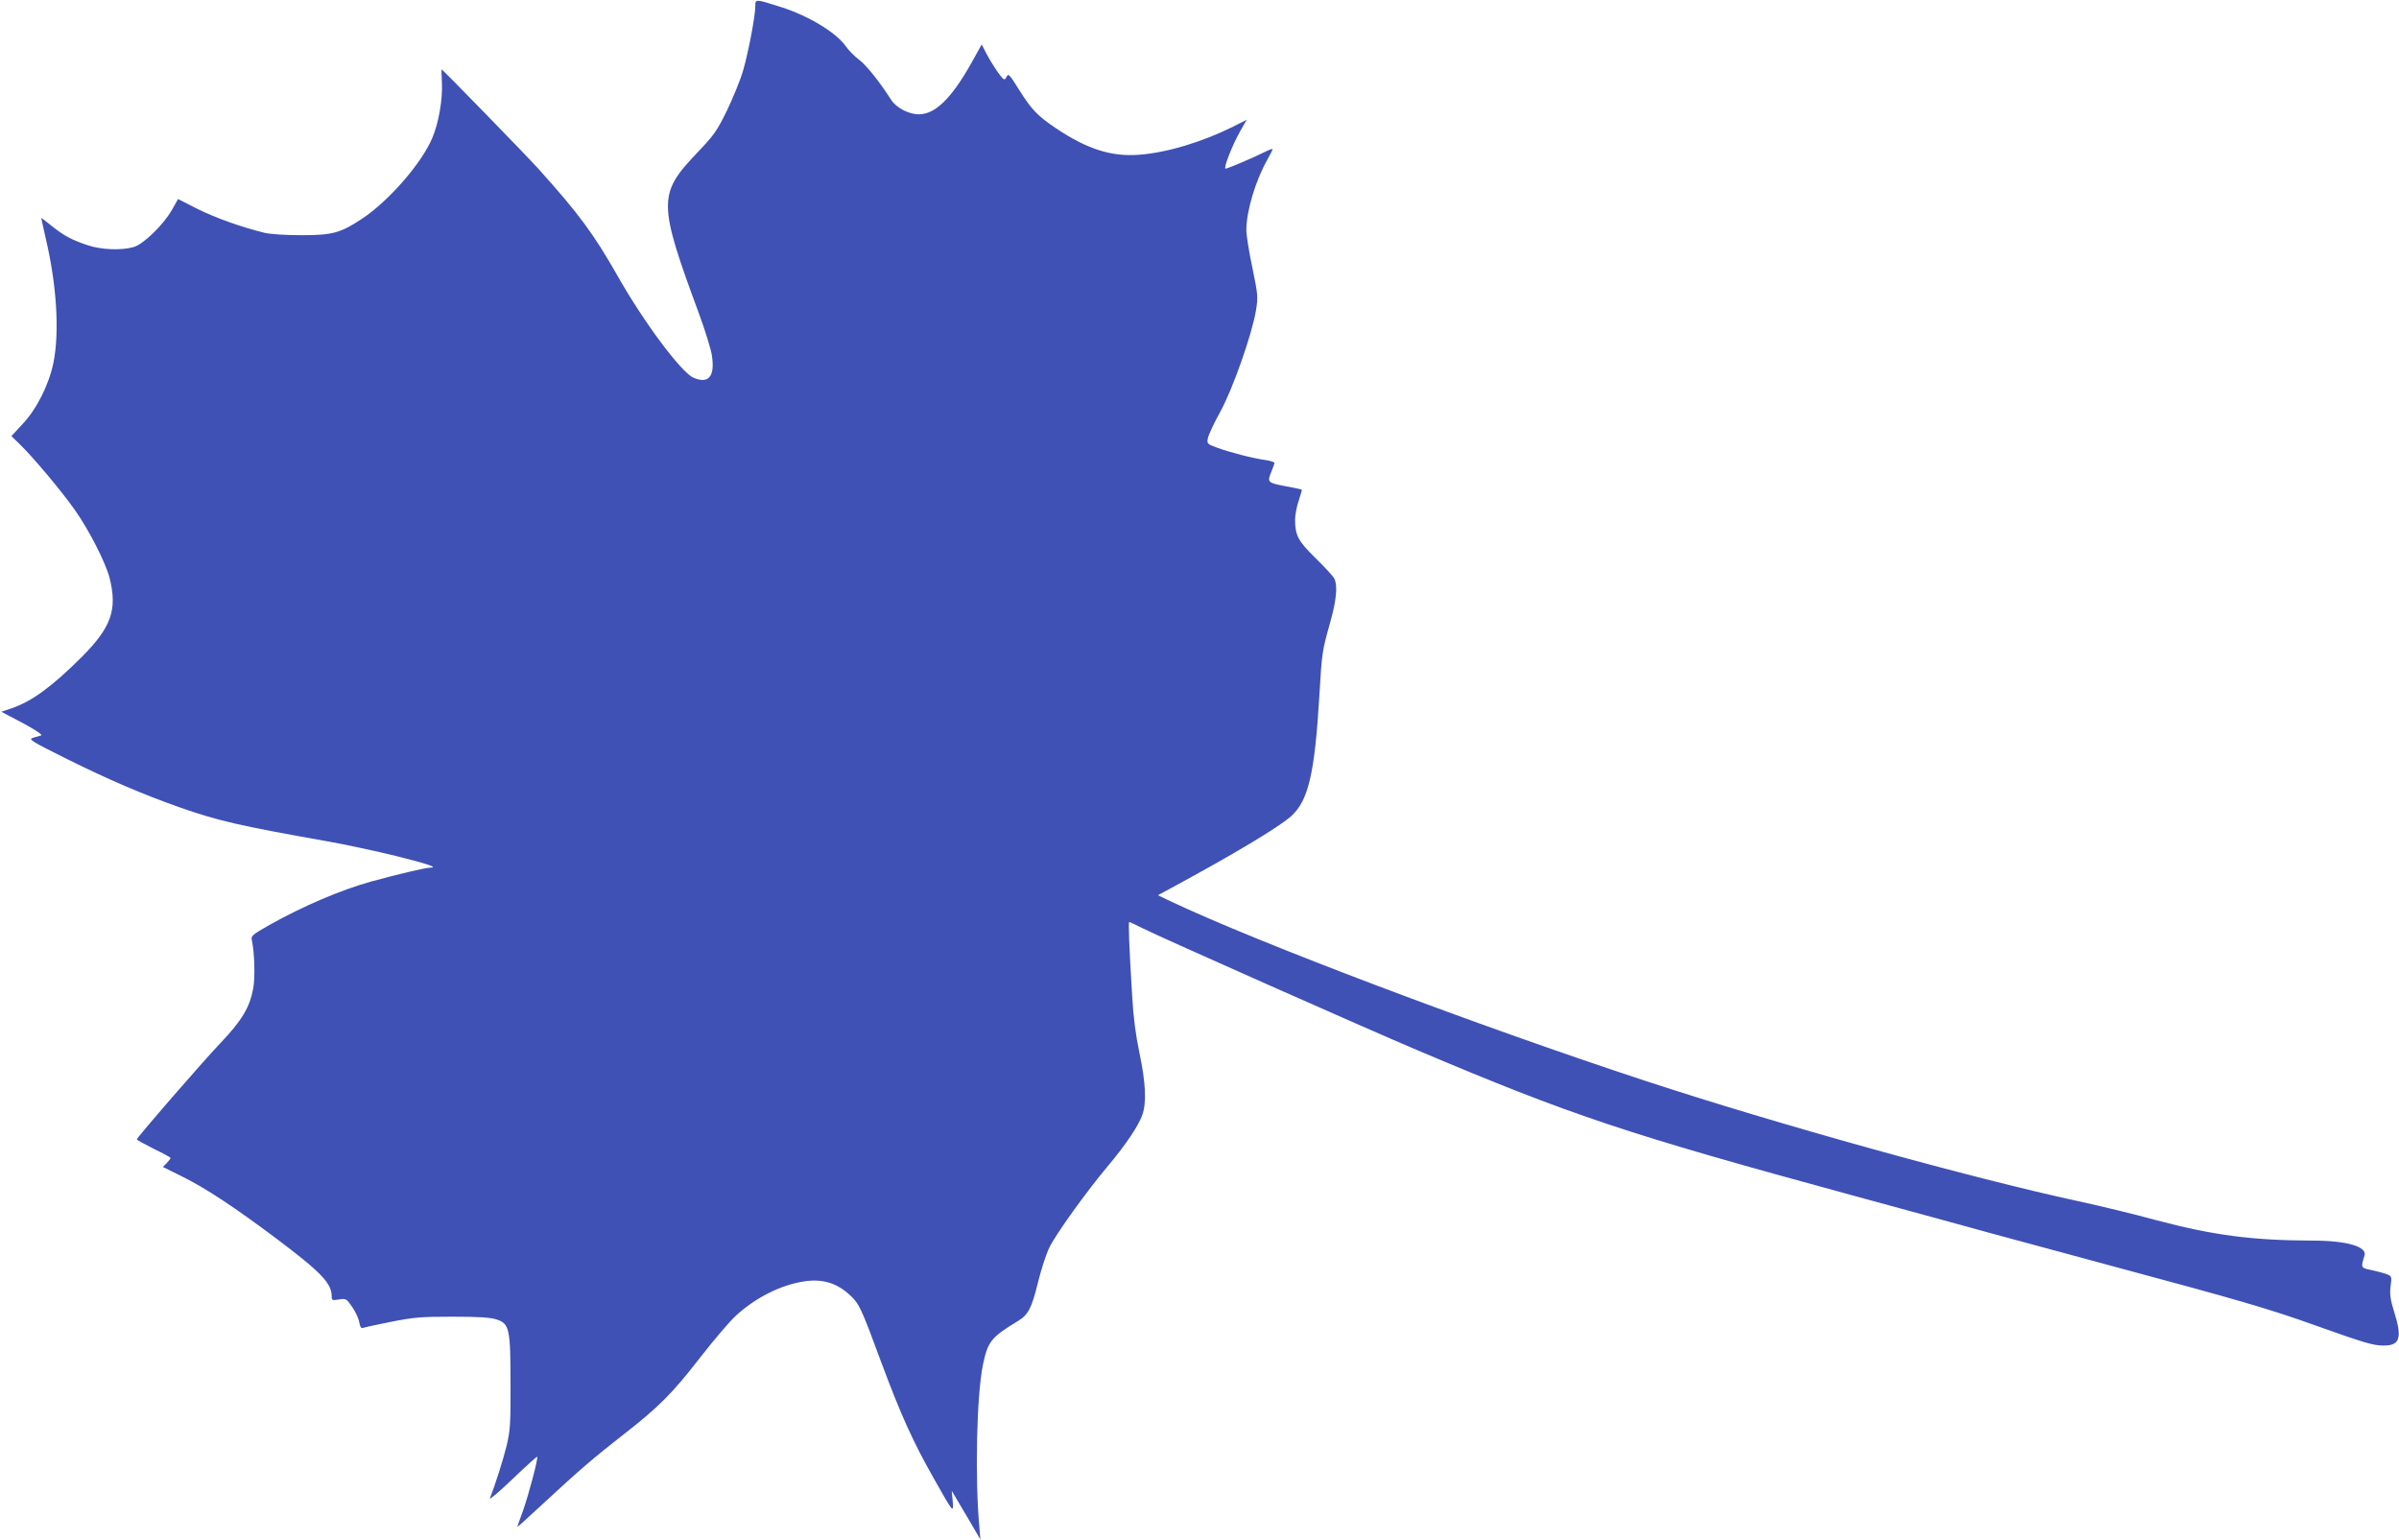 <?xml version="1.0" standalone="no"?>
<!DOCTYPE svg PUBLIC "-//W3C//DTD SVG 20010904//EN"
 "http://www.w3.org/TR/2001/REC-SVG-20010904/DTD/svg10.dtd">
<svg version="1.0" xmlns="http://www.w3.org/2000/svg"
 width="1280pt" height="822pt" viewBox="0 0 1280 822"
 preserveAspectRatio="xMidYMid meet">
<g transform="translate(0,822) scale(0.1,-0.1)"
fill="#3f51b5" stroke="none">
<path d="M4030 8187 c0 -51 -36 -242 -65 -343 -14 -49 -53 -144 -85 -211 -54
-111 -70 -134 -160 -228 -211 -222 -210 -265 14 -871 30 -83 59 -177 64 -209
18 -114 -17 -156 -99 -120 -66 30 -266 299 -404 543 -128 225 -207 332 -423
572 -68 75 -511 530 -516 530 -1 0 0 -34 2 -75 4 -86 -18 -213 -51 -290 -56
-135 -233 -338 -375 -432 -115 -76 -157 -88 -322 -88 -86 0 -167 5 -200 13
-121 30 -257 78 -356 127 l-104 53 -32 -57 c-45 -79 -152 -184 -204 -199 -65
-19 -172 -15 -245 9 -87 29 -128 51 -194 104 -30 25 -55 43 -55 41 0 -2 11
-51 24 -108 59 -250 74 -501 41 -664 -24 -117 -89 -246 -163 -325 l-61 -66 45
-44 c70 -68 218 -244 289 -344 77 -107 169 -287 190 -370 42 -169 9 -262 -149
-421 -158 -157 -266 -237 -373 -273 l-56 -19 114 -60 c65 -35 107 -63 99 -66
-8 -2 -28 -8 -44 -13 -26 -8 -12 -17 185 -115 220 -109 396 -185 600 -257 202
-71 320 -98 789 -181 96 -17 258 -52 360 -77 173 -43 232 -63 184 -63 -23 0
-184 -38 -314 -74 -161 -45 -359 -129 -541 -231 -95 -54 -101 -59 -95 -84 14
-61 18 -200 7 -256 -19 -101 -60 -170 -175 -291 -103 -109 -446 -504 -446
-514 0 -3 41 -25 90 -50 50 -24 90 -46 90 -49 0 -3 -9 -15 -20 -27 l-21 -21
103 -51 c125 -62 277 -162 505 -333 239 -180 293 -237 293 -309 0 -18 4 -20
39 -14 37 6 40 4 70 -40 18 -26 35 -62 38 -82 4 -24 10 -33 19 -30 8 3 76 18
152 33 121 24 160 27 327 27 141 0 202 -4 235 -15 68 -22 74 -50 74 -344 1
-214 -2 -250 -21 -330 -19 -77 -62 -212 -89 -280 -4 -11 50 35 121 103 70 67
130 121 131 119 7 -7 -46 -205 -75 -287 -17 -46 -31 -86 -31 -88 0 -2 60 52
133 120 195 181 277 251 427 368 193 150 266 223 415 415 73 94 159 195 192
225 106 97 242 165 368 183 91 13 165 -8 231 -66 58 -51 66 -68 177 -369 104
-279 168 -421 281 -620 103 -183 105 -185 99 -117 l-5 54 77 -130 76 -130 -5
60 c-25 267 -15 714 19 875 26 122 43 144 185 230 57 35 74 67 109 210 17 69
44 152 61 185 34 70 199 300 313 435 93 111 162 213 182 271 23 65 18 173 -15
328 -20 96 -33 192 -39 303 -17 277 -21 398 -16 398 3 0 36 -15 73 -34 95 -48
1193 -535 1462 -649 829 -351 1114 -446 2325 -776 303 -82 633 -173 735 -201
102 -28 401 -109 665 -180 652 -175 825 -225 1070 -313 266 -95 308 -107 365
-107 85 0 98 42 54 180 -20 65 -24 92 -19 135 7 53 7 55 -21 66 -16 6 -53 16
-82 22 -57 12 -56 11 -36 78 14 47 -96 79 -276 79 -322 1 -530 28 -835 109
-121 33 -308 78 -415 101 -577 125 -1607 411 -2310 642 -903 297 -2066 737
-2533 958 l-69 33 74 40 c331 179 566 320 635 380 94 83 128 228 153 652 13
220 14 230 56 379 35 123 42 201 23 239 -6 12 -51 61 -99 108 -95 93 -110 122
-110 209 1 25 9 70 20 100 10 30 17 56 16 57 -2 2 -42 10 -89 19 -95 18 -97
20 -72 81 8 19 15 39 15 43 0 4 -21 11 -47 15 -67 9 -194 42 -259 66 -54 20
-55 22 -49 52 4 18 33 81 66 140 67 122 169 413 190 539 12 73 11 84 -19 230
-18 84 -32 174 -32 200 0 101 48 262 111 374 16 28 29 54 29 58 0 3 -19 -3
-42 -15 -57 -29 -198 -89 -209 -89 -13 0 35 123 77 198 l36 63 -71 -36 c-167
-83 -355 -140 -506 -151 -145 -11 -276 31 -440 141 -101 68 -130 99 -199 208
-51 82 -56 87 -66 66 -11 -20 -13 -19 -47 27 -19 27 -46 71 -60 98 l-25 49
-55 -99 c-107 -190 -193 -274 -281 -274 -53 0 -120 35 -147 77 -60 94 -132
185 -170 213 -25 19 -57 51 -72 73 -51 73 -199 163 -348 210 -135 43 -135 43
-135 4z"/>
</g>
</svg>
